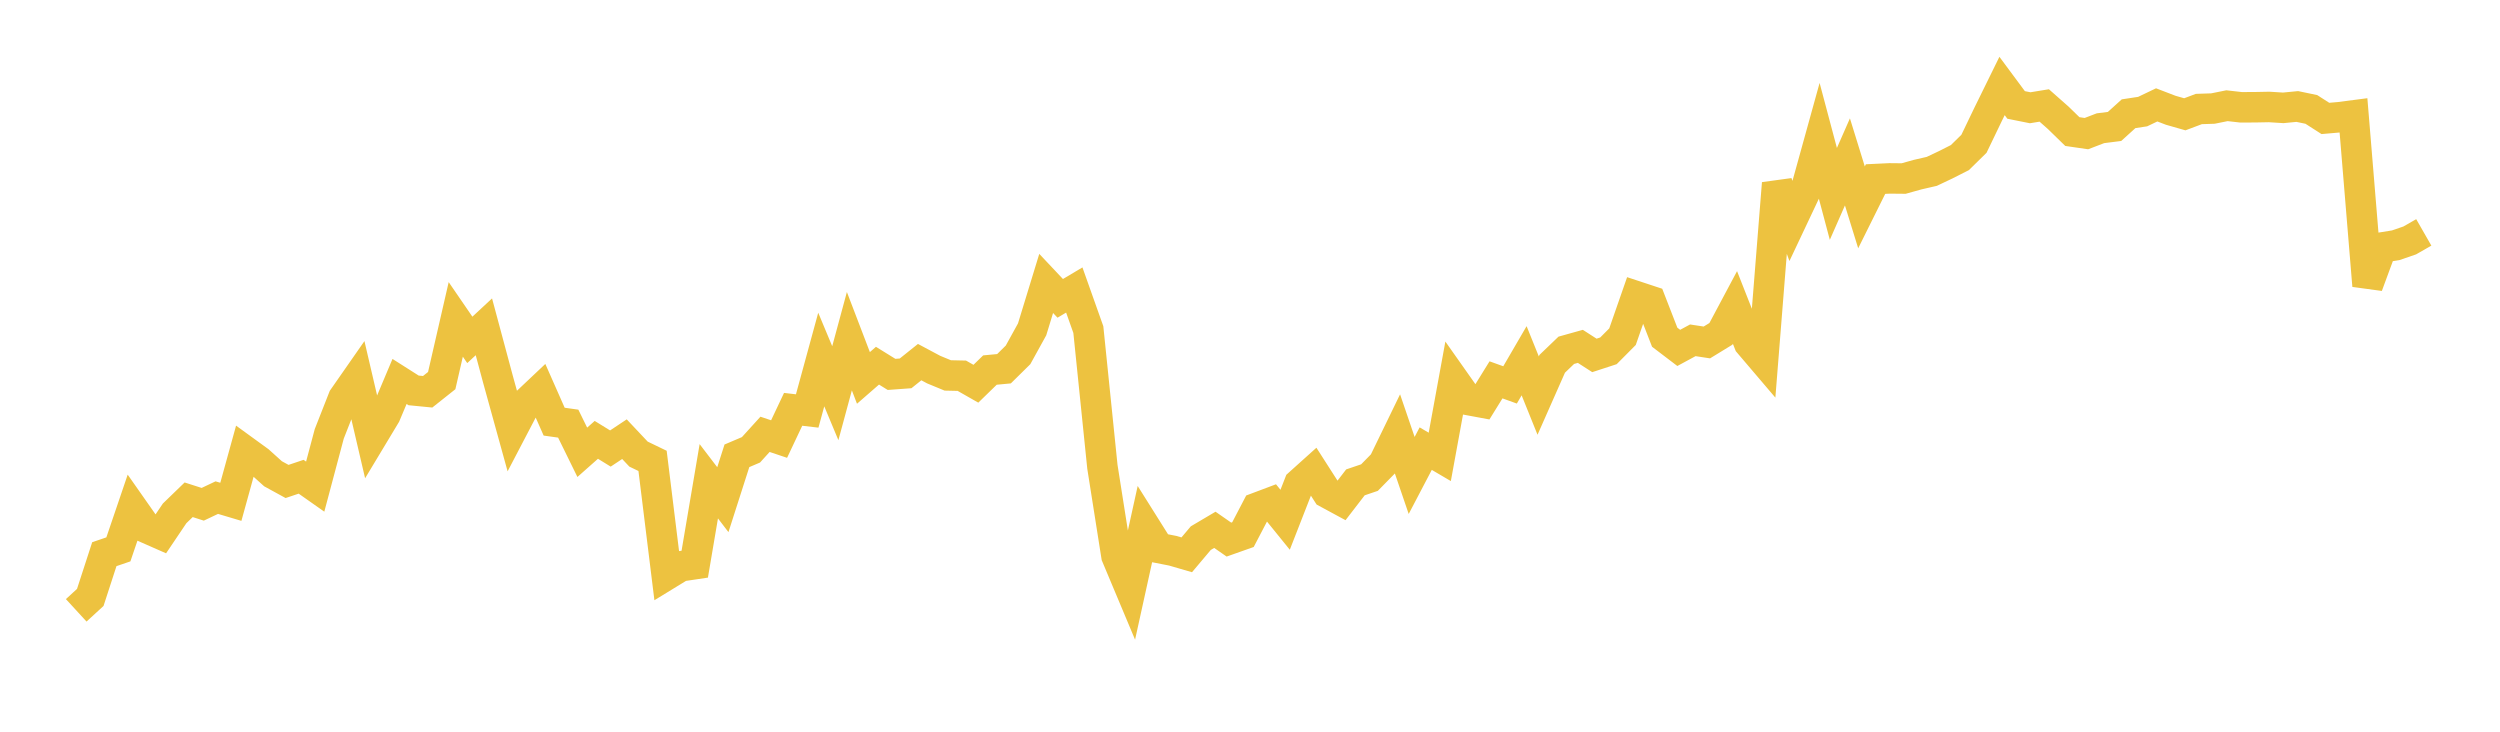 <svg width="164" height="48" xmlns="http://www.w3.org/2000/svg" xmlns:xlink="http://www.w3.org/1999/xlink"><path fill="none" stroke="rgb(237,194,64)" stroke-width="2" d="M5,40.038L5.922,39.191L6.844,36.354L7.766,36.039L8.689,33.324L9.611,34.639L10.533,35.045L11.455,33.677L12.377,32.785L13.299,33.081L14.222,32.644L15.144,32.919L16.066,29.579L16.988,30.249L17.91,31.079L18.832,31.584L19.754,31.274L20.677,31.923L21.599,28.461L22.521,26.114L23.443,24.791L24.365,28.746L25.287,27.214L26.21,25.024L27.132,25.61L28.054,25.7L28.976,24.968L29.898,20.952L30.82,22.297L31.743,21.439L32.665,24.873L33.587,28.209L34.509,26.445L35.431,25.574L36.353,27.661L37.275,27.79L38.198,29.671L39.12,28.854L40.042,29.423L40.964,28.81L41.886,29.789L42.808,30.234L43.731,37.712L44.653,37.148L45.575,37.01L46.497,31.57L47.419,32.778L48.341,29.901L49.263,29.509L50.186,28.492L51.108,28.802L52.03,26.852L52.952,26.96L53.874,23.585L54.796,25.794L55.719,22.382L56.641,24.792L57.563,23.989L58.485,24.56L59.407,24.493L60.329,23.755L61.251,24.247L62.174,24.628L63.096,24.648L64.018,25.173L64.94,24.276L65.862,24.189L66.784,23.28L67.707,21.606L68.629,18.593L69.551,19.572L70.473,19.024L71.395,21.621L72.317,30.62L73.24,36.47L74.162,38.667L75.084,34.479L76.006,35.947L76.928,36.128L77.85,36.396L78.772,35.302L79.695,34.756L80.617,35.397L81.539,35.071L82.461,33.305L83.383,32.958L84.305,34.096L85.228,31.731L86.15,30.902L87.072,32.341L87.994,32.84L88.916,31.643L89.838,31.33L90.76,30.39L91.683,28.489L92.605,31.19L93.527,29.43L94.449,29.972L95.371,24.929L96.293,26.237L97.216,26.408L98.138,24.918L99.06,25.25L99.982,23.665L100.904,25.951L101.826,23.865L102.749,22.979L103.671,22.721L104.593,23.315L105.515,23.014L106.437,22.086L107.359,19.44L108.281,19.744L109.204,22.121L110.126,22.823L111.048,22.324L111.97,22.465L112.892,21.901L113.814,20.17L114.737,22.515L115.659,23.597L116.581,12.027L117.503,14.537L118.425,12.585L119.347,9.256L120.269,12.72L121.192,10.621L122.114,13.603L123.036,11.747L123.958,11.703L124.88,11.712L125.802,11.454L126.725,11.242L127.647,10.805L128.569,10.338L129.491,9.433L130.413,7.516L131.335,5.64L132.257,6.884L133.18,7.069L134.102,6.918L135.024,7.732L135.946,8.631L136.868,8.765L137.79,8.412L138.713,8.295L139.635,7.461L140.557,7.321L141.479,6.88L142.401,7.234L143.323,7.498L144.246,7.151L145.168,7.121L146.09,6.935L147.012,7.039L147.934,7.035L148.856,7.017L149.778,7.075L150.701,6.986L151.623,7.178L152.545,7.769L153.467,7.689L154.389,7.569L155.311,18.74L156.234,16.238L157.156,16.09L158.078,15.773L159,15.245"></path></svg>